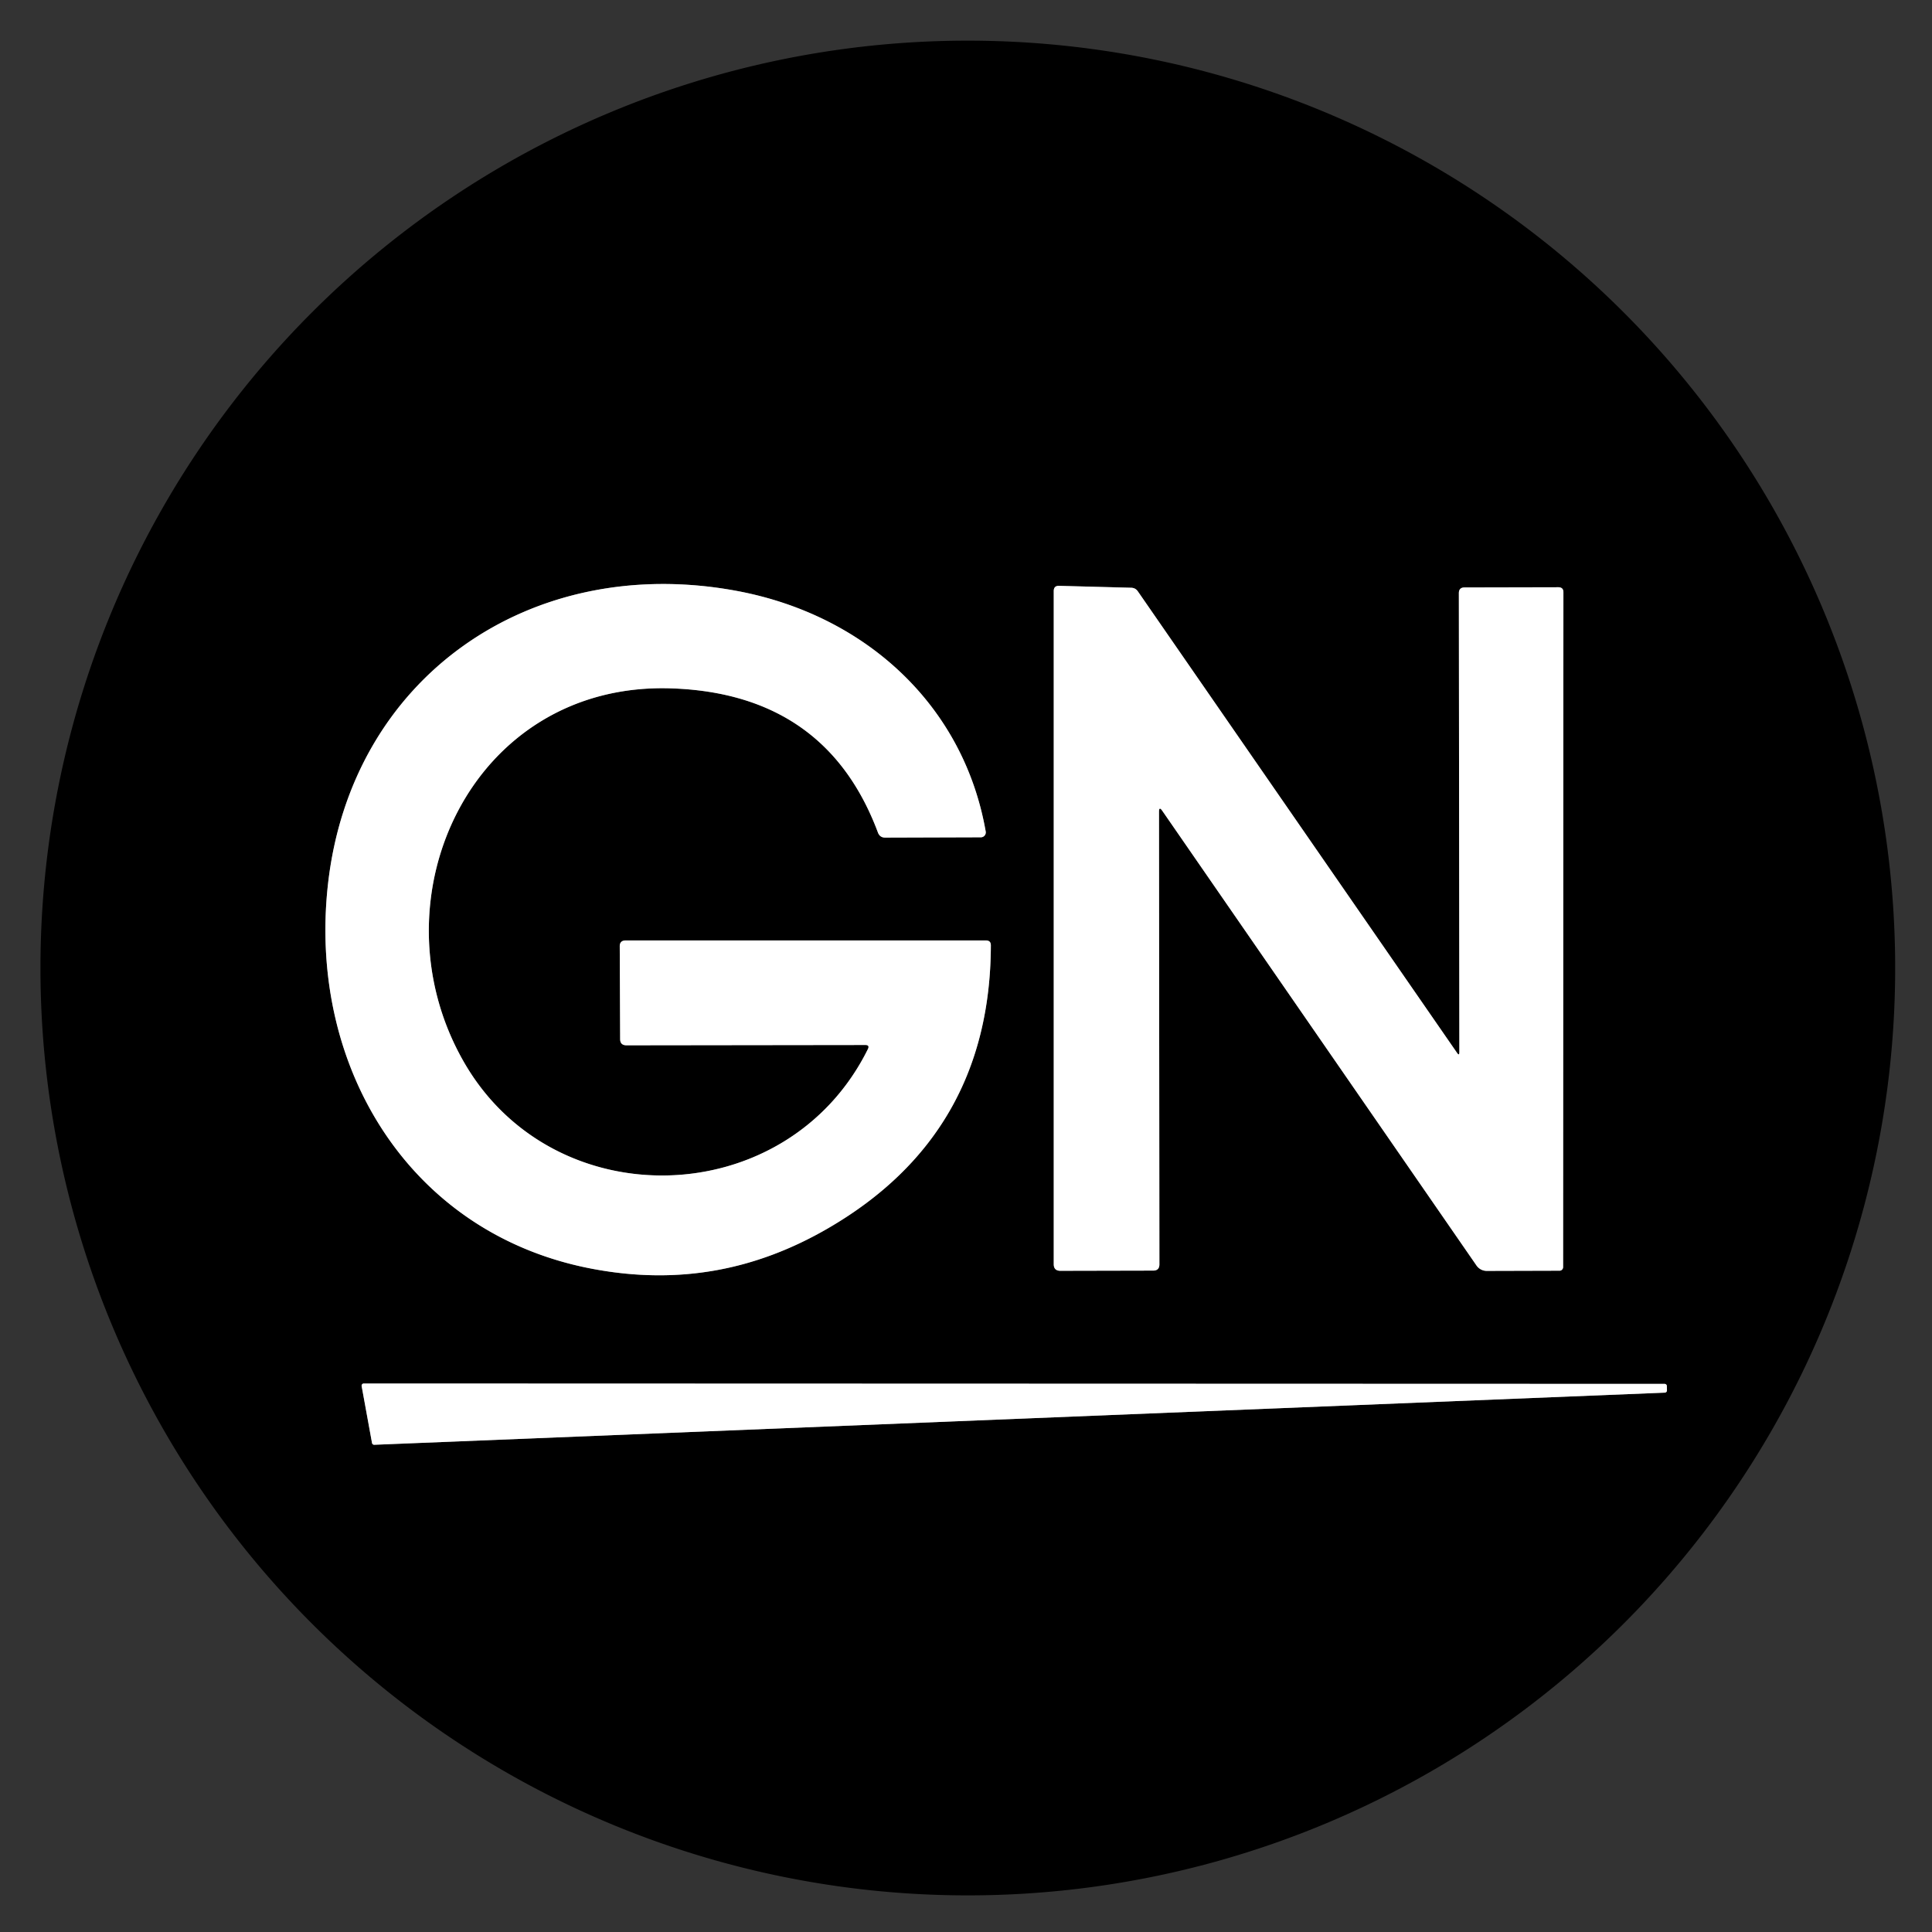 <?xml version="1.0" encoding="UTF-8" standalone="no"?>
<!DOCTYPE svg PUBLIC "-//W3C//DTD SVG 1.1//EN" "http://www.w3.org/Graphics/SVG/1.1/DTD/svg11.dtd">
<svg xmlns="http://www.w3.org/2000/svg" version="1.1" viewBox="0.00 0.00 192.00 192.00">
<rect x="0.00" y="0.00" width="192.00" height="192.00" fill="#333333" stroke="none"/>
<g stroke-width="2.00" fill="none" stroke-linecap="butt">
<path stroke="#808080" vector-effect="non-scaling-stroke" d="
  M 86.00 103.85
  Q 86.45 103.85 86.25 104.26
  C 78.22 120.46 54.97 121.12 46.06 105.47
  C 36.88 89.36 46.83 67.74 66.72 68.41
  Q 82.09 68.93 87.25 82.74
  Q 87.44 83.24 87.97 83.24
  L 97.48 83.21
  A 0.49 0.49 0.0 0 0 97.96 82.64
  C 95.75 70.01 85.92 61.10 73.25 58.73
  C 52.78 54.90 34.84 67.27 32.58 88.00
  C 30.61 106.11 40.78 122.78 59.06 126.13
  C 67.42 127.67 75.05 126.27 82.30 122.06
  Q 98.41 112.71 98.47 93.96
  Q 98.48 93.46 97.97 93.46
  L 62.19 93.46
  Q 61.58 93.46 61.59 94.06
  L 61.63 103.26
  Q 61.63 103.88 62.26 103.88
  L 86.00 103.85"
/>
<path stroke="#808080" vector-effect="non-scaling-stroke" d="
  M 115.18 80.68
  Q 115.18 80.10 115.51 80.58
  L 146.73 125.76
  A 1.24 1.23 72.7 0 0 147.75 126.30
  L 154.99 126.28
  A 0.36 0.35 -90.0 0 0 155.34 125.92
  L 155.37 58.86
  Q 155.37 58.36 154.86 58.36
  L 145.55 58.38
  Q 144.98 58.38 144.98 58.95
  L 145.03 104.55
  Q 145.03 104.98 144.79 104.62
  L 113.08 58.77
  Q 112.84 58.42 112.41 58.41
  L 105.26 58.22
  Q 104.72 58.20 104.72 58.74
  L 104.72 125.63
  Q 104.72 126.29 105.38 126.29
  L 114.60 126.27
  Q 115.22 126.27 115.22 125.65
  L 115.18 80.68"
/>
<path stroke="#808080" vector-effect="non-scaling-stroke" d="
  M 165.45 138.40
  A 0.22 0.22 0.0 0 0 165.66 138.17
  L 165.65 137.74
  A 0.22 0.22 0.0 0 0 165.44 137.53
  L 36.15 137.49
  A 0.22 0.22 0.0 0 0 35.94 137.75
  L 36.97 143.40
  A 0.22 0.22 0.0 0 0 37.19 143.58
  L 165.45 138.40"
/>
</g>
<path fill="#000000" d="
  M 188.34 96.20
  A 92.16 92.16 0.0 0 1 96.18 188.36
  A 92.16 92.16 0.0 0 1 4.02 96.20
  A 92.16 92.16 0.0 0 1 96.18 4.04
  A 92.16 92.16 0.0 0 1 188.34 96.20
  Z
  M 86.00 103.85
  Q 86.45 103.85 86.25 104.26
  C 78.22 120.46 54.97 121.12 46.06 105.47
  C 36.88 89.36 46.83 67.74 66.72 68.41
  Q 82.09 68.93 87.25 82.74
  Q 87.44 83.24 87.97 83.24
  L 97.48 83.21
  A 0.49 0.49 0.0 0 0 97.96 82.64
  C 95.75 70.01 85.92 61.10 73.25 58.73
  C 52.78 54.90 34.84 67.27 32.58 88.00
  C 30.61 106.11 40.78 122.78 59.06 126.13
  C 67.42 127.67 75.05 126.27 82.30 122.06
  Q 98.41 112.71 98.47 93.96
  Q 98.48 93.46 97.97 93.46
  L 62.19 93.46
  Q 61.58 93.46 61.59 94.06
  L 61.63 103.26
  Q 61.63 103.88 62.26 103.88
  L 86.00 103.85
  Z
  M 115.18 80.68
  Q 115.18 80.10 115.51 80.58
  L 146.73 125.76
  A 1.24 1.23 72.7 0 0 147.75 126.30
  L 154.99 126.28
  A 0.36 0.35 -90.0 0 0 155.34 125.92
  L 155.37 58.86
  Q 155.37 58.36 154.86 58.36
  L 145.55 58.38
  Q 144.98 58.38 144.98 58.95
  L 145.03 104.55
  Q 145.03 104.98 144.79 104.62
  L 113.08 58.77
  Q 112.84 58.42 112.41 58.41
  L 105.26 58.22
  Q 104.72 58.20 104.72 58.74
  L 104.72 125.63
  Q 104.72 126.29 105.38 126.29
  L 114.60 126.27
  Q 115.22 126.27 115.22 125.65
  L 115.18 80.68
  Z
  M 165.45 138.40
  A 0.22 0.22 0.0 0 0 165.66 138.17
  L 165.65 137.74
  A 0.22 0.22 0.0 0 0 165.44 137.53
  L 36.15 137.49
  A 0.22 0.22 0.0 0 0 35.94 137.75
  L 36.97 143.40
  A 0.22 0.22 0.0 0 0 37.19 143.58
  L 165.45 138.40
  Z"
/>
<path fill="#ffffff" d="
  M 86.00 103.85
  L 62.26 103.88
  Q 61.63 103.88 61.63 103.26
  L 61.59 94.06
  Q 61.58 93.46 62.19 93.46
  L 97.97 93.46
  Q 98.48 93.46 98.47 93.96
  Q 98.41 112.71 82.30 122.06
  C 75.05 126.27 67.42 127.67 59.06 126.13
  C 40.78 122.78 30.61 106.11 32.58 88.00
  C 34.84 67.27 52.78 54.90 73.25 58.73
  C 85.92 61.10 95.75 70.01 97.96 82.64
  A 0.49 0.49 0.0 0 1 97.48 83.21
  L 87.97 83.24
  Q 87.44 83.24 87.25 82.74
  Q 82.09 68.93 66.72 68.41
  C 46.83 67.74 36.88 89.36 46.06 105.47
  C 54.97 121.12 78.22 120.46 86.25 104.26
  Q 86.45 103.85 86.00 103.85
  Z"
/>
<path fill="#ffffff" d="
  M 115.18 80.68
  L 115.22 125.65
  Q 115.22 126.27 114.60 126.27
  L 105.38 126.29
  Q 104.72 126.29 104.72 125.63
  L 104.72 58.74
  Q 104.72 58.20 105.26 58.22
  L 112.41 58.41
  Q 112.84 58.42 113.08 58.77
  L 144.79 104.62
  Q 145.03 104.98 145.03 104.55
  L 144.98 58.95
  Q 144.98 58.38 145.55 58.38
  L 154.86 58.36
  Q 155.37 58.36 155.37 58.86
  L 155.34 125.92
  A 0.36 0.35 -90.0 0 1 154.99 126.28
  L 147.75 126.30
  A 1.24 1.23 72.7 0 1 146.73 125.76
  L 115.51 80.58
  Q 115.18 80.10 115.18 80.68
  Z"
/>
<path fill="#ffffff" d="
  M 165.45 138.40
  L 37.19 143.58
  A 0.22 0.22 0.0 0 1 36.97 143.40
  L 35.94 137.75
  A 0.22 0.22 0.0 0 1 36.15 137.49
  L 165.44 137.53
  A 0.22 0.22 0.0 0 1 165.65 137.74
  L 165.66 138.17
  A 0.22 0.22 0.0 0 1 165.45 138.40
  Z"
/>
</svg>

